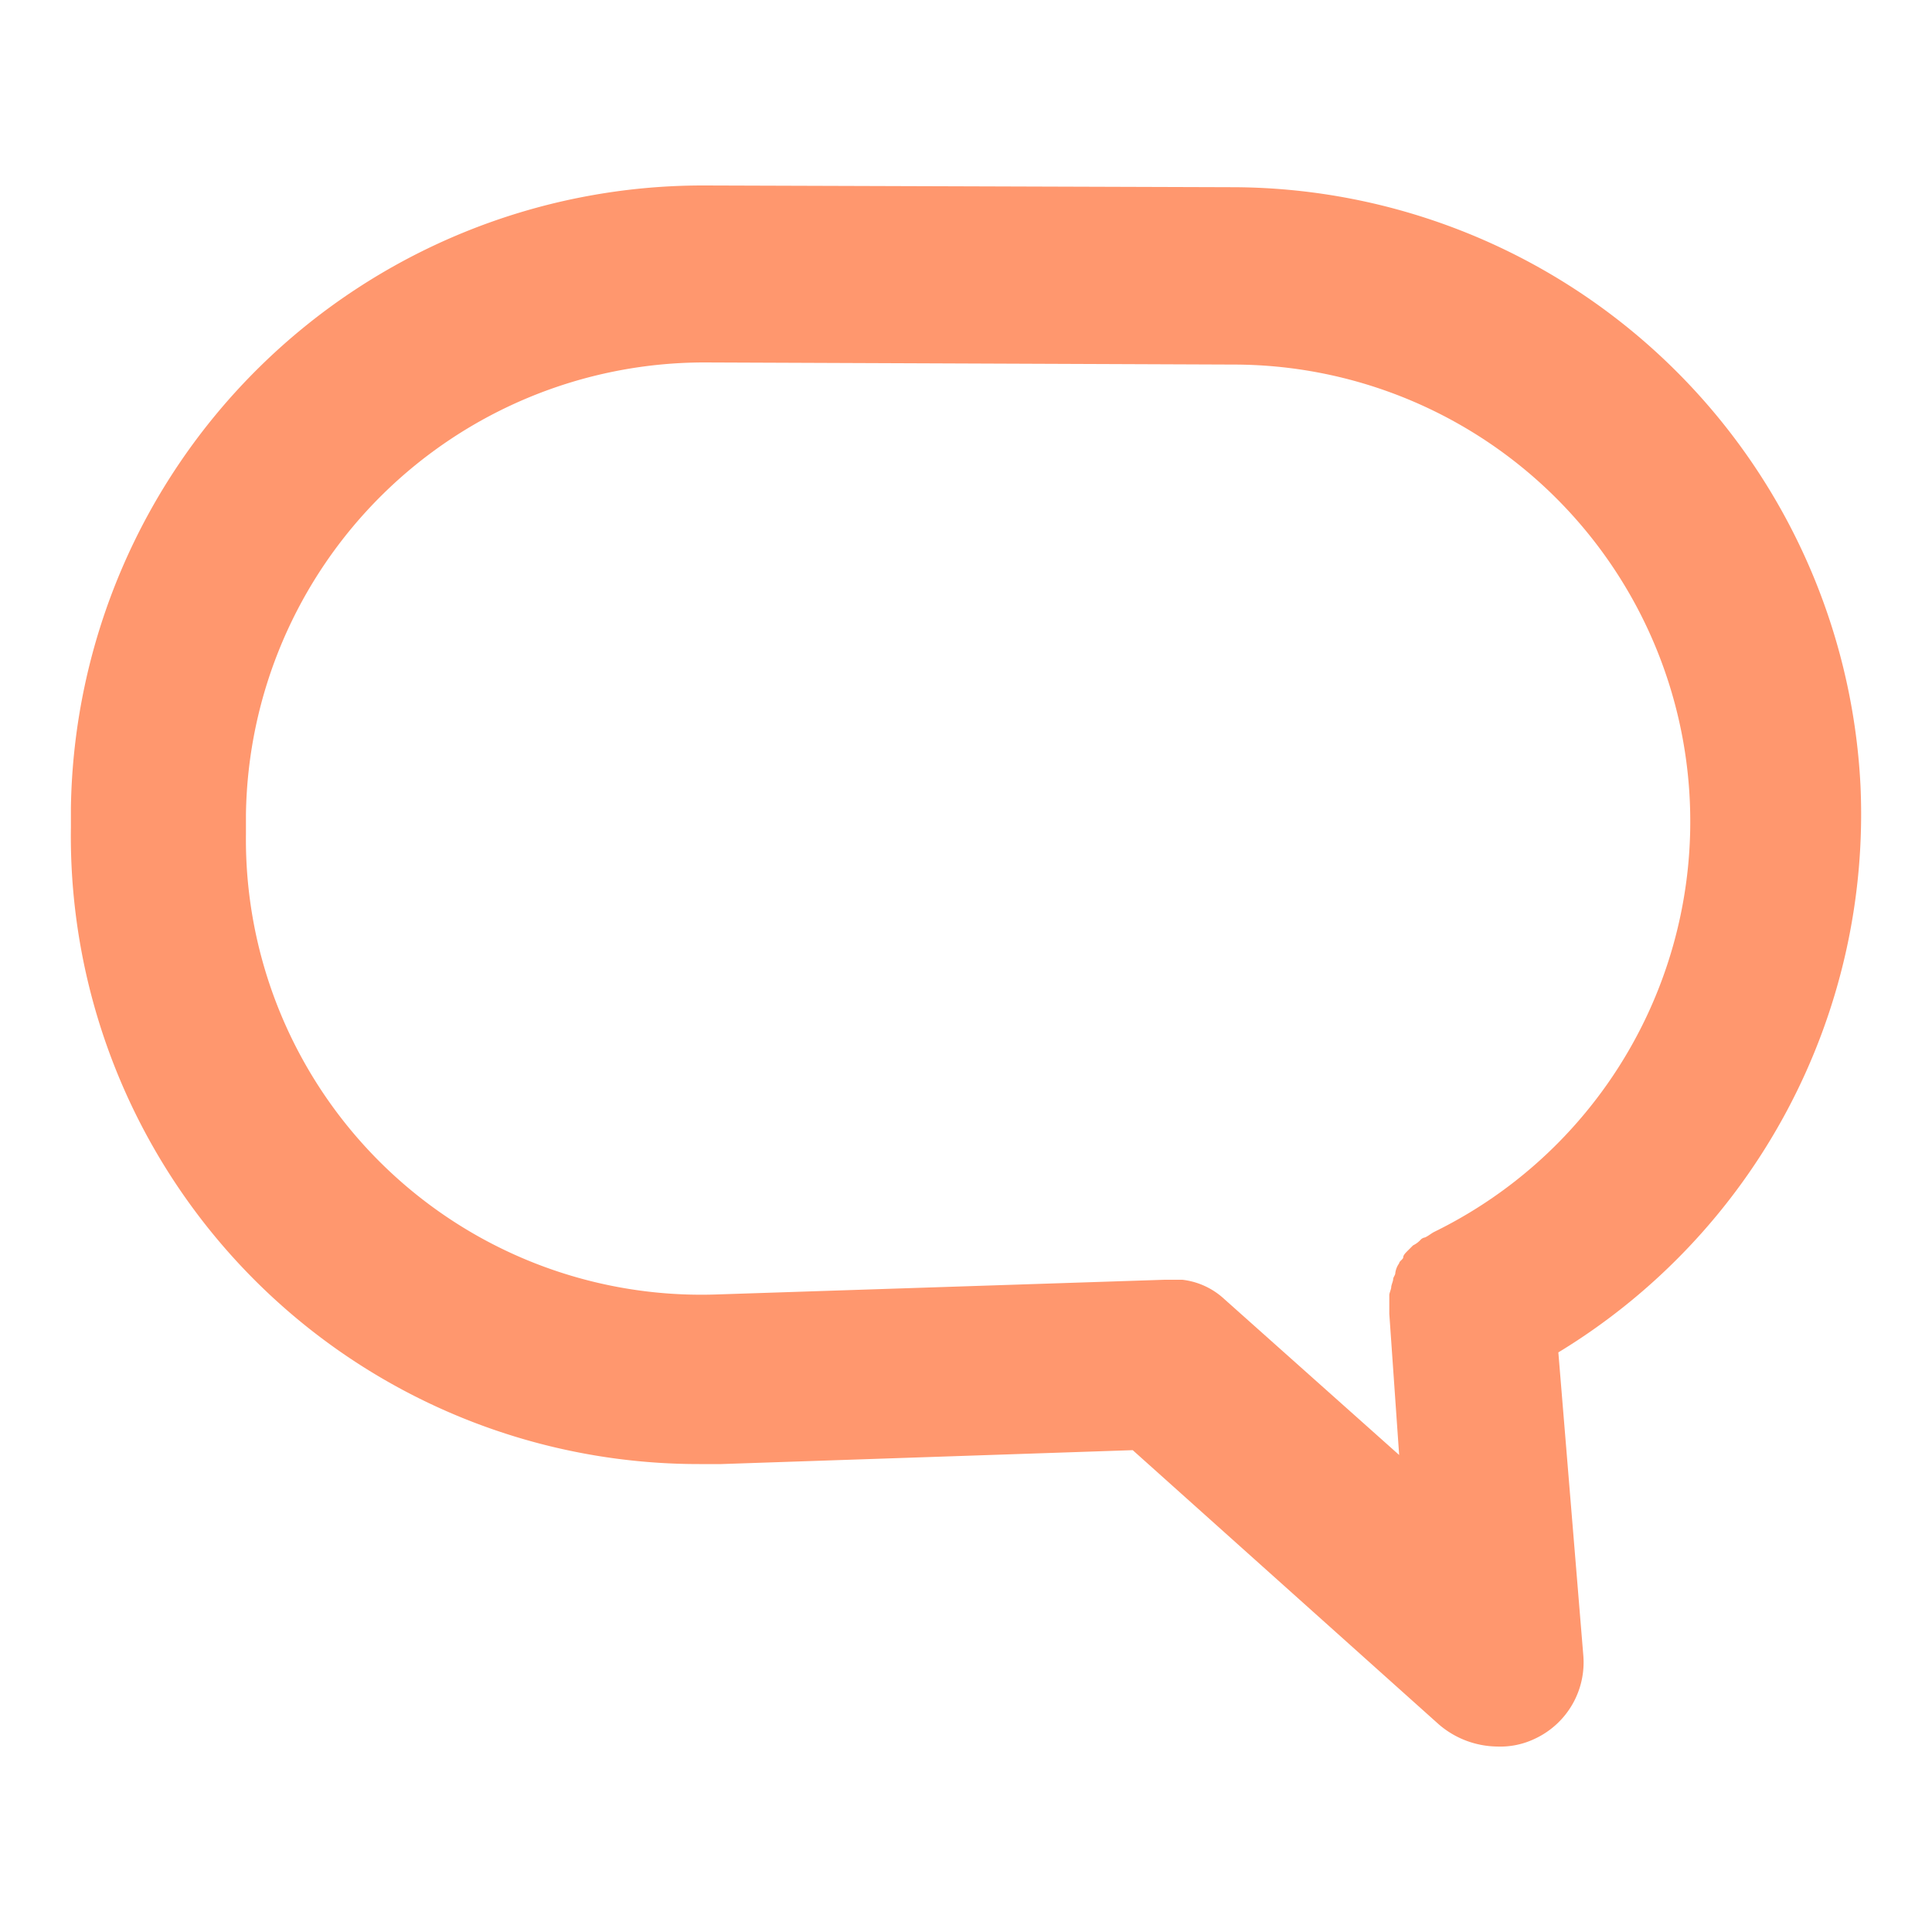 <svg xmlns="http://www.w3.org/2000/svg" viewBox="0 0 100 100"><defs><style>.cls-1{fill:#ff976e;}</style></defs><g id="icons"><path class="cls-1" d="M96.3,40.69a32.61,32.61,0,0,0-32.42-31L36.5,9.6h-.1A32.71,32.71,0,0,0,3.67,41.82v1A32.5,32.5,0,0,0,36.19,75.78h1.14l21.3-.72,15.85,14.2a4.71,4.71,0,0,0,3,1.14,4.15,4.15,0,0,0,2-.42,4.36,4.36,0,0,0,2.47-4.32L80.66,70A32.6,32.6,0,0,0,96.3,40.69ZM63.37,67.24a3.84,3.84,0,0,0-2.17-1h-.92L37.12,67A23.57,23.57,0,0,1,12.73,43.16v-1A23.74,23.74,0,0,1,36.4,18.76h.1l27.38.11a23.65,23.65,0,0,1,10.4,44.87h0c-.21.1-.31.21-.52.31a.39.39,0,0,0-.21.1,1.32,1.32,0,0,1-.41.31l-.31.31c-.1.1-.2.21-.2.31s-.21.2-.21.31a1.09,1.09,0,0,0-.2.51c0,.1-.11.21-.11.31s-.1.31-.1.41-.1.31-.1.41V68h0l.51,7.31Z"/></g></svg>